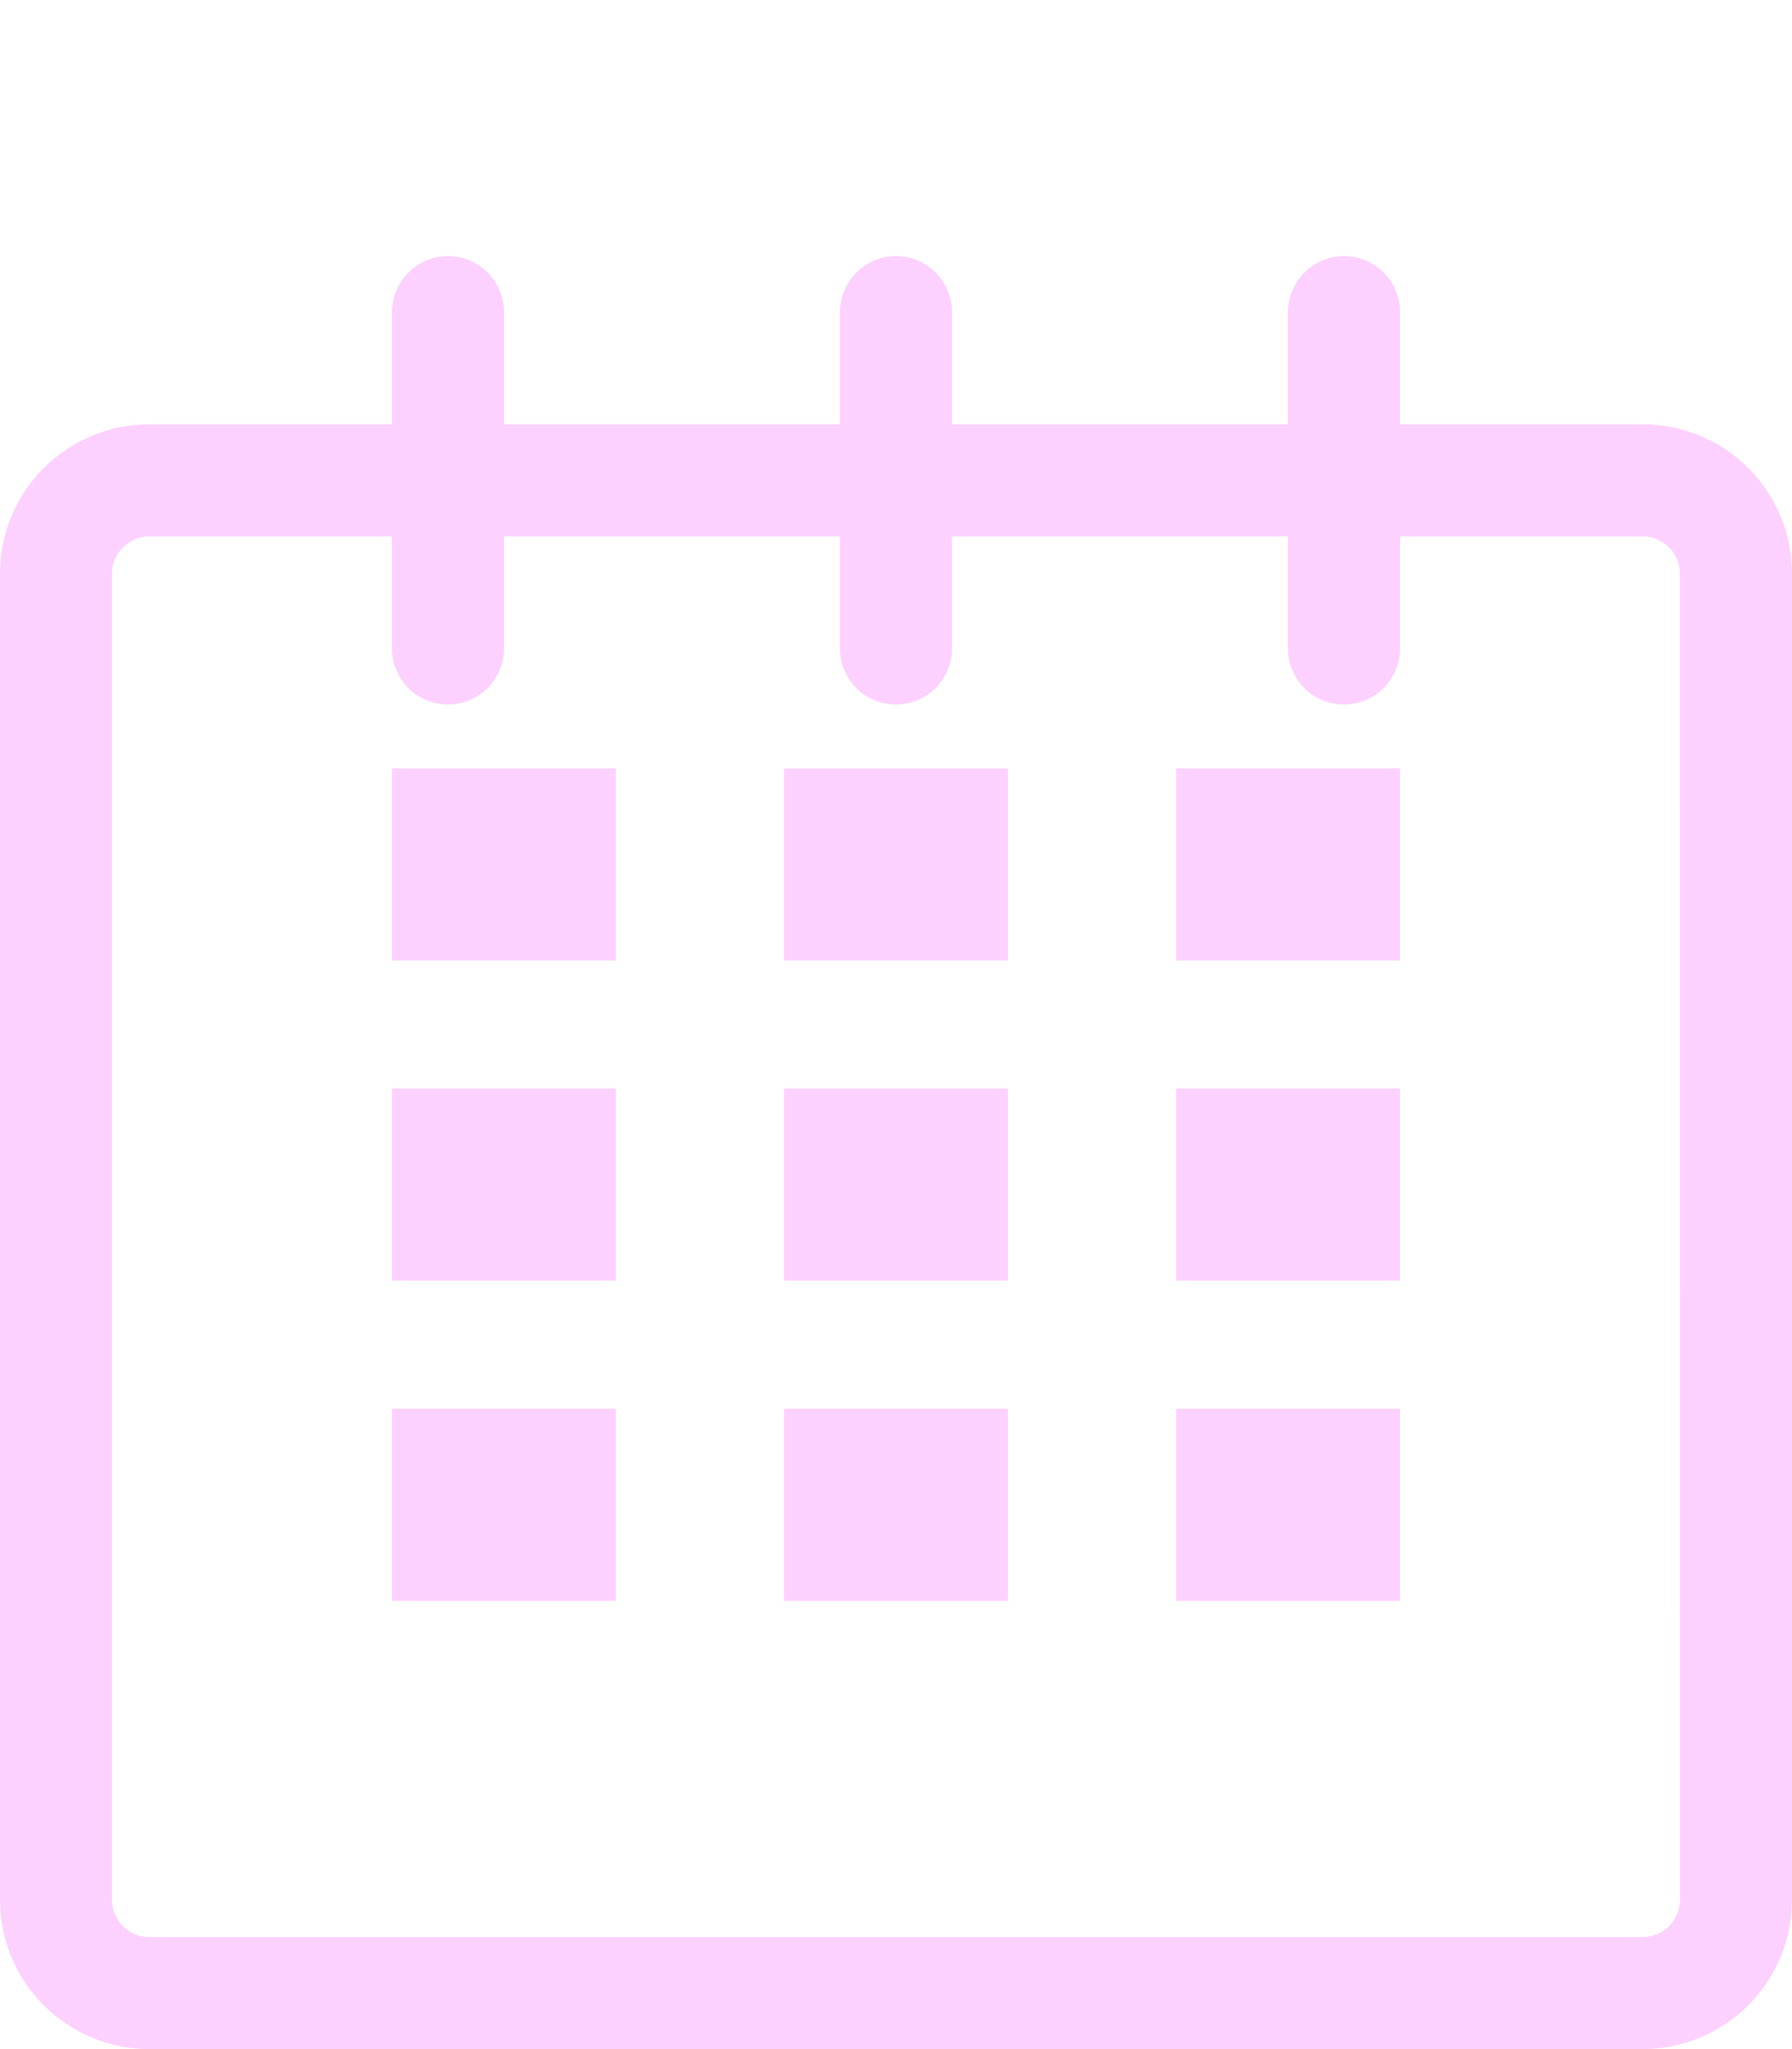 <svg width="14" height="16" viewBox="0 0 14 16" fill="none" xmlns="http://www.w3.org/2000/svg">
<g clip-path="url(#clip0_1168_234)">
<path d="M12.833 3.313H10.938V2.438C10.938 2.322 10.892 2.21 10.81 2.128C10.728 2.046 10.616 2 10.5 2C10.384 2 10.273 2.046 10.191 2.128C10.109 2.21 10.063 2.321 10.062 2.437V3.313H7.438V2.438C7.438 2.38 7.426 2.323 7.404 2.27C7.382 2.217 7.35 2.169 7.31 2.128C7.269 2.088 7.221 2.055 7.168 2.033C7.115 2.011 7.058 2 7 2C6.884 2 6.773 2.046 6.691 2.128C6.609 2.21 6.563 2.321 6.562 2.437V3.313H3.938V2.438C3.938 2.38 3.926 2.323 3.904 2.27C3.882 2.217 3.85 2.169 3.81 2.128C3.769 2.088 3.721 2.055 3.668 2.033C3.615 2.011 3.558 2 3.5 2C3.384 2 3.273 2.046 3.191 2.128C3.109 2.21 3.063 2.321 3.062 2.437V3.313H1.167C0.857 3.313 0.561 3.436 0.342 3.654C0.123 3.873 0 4.17 0 4.479V14.833C0 15.143 0.123 15.439 0.342 15.658C0.561 15.877 0.857 16 1.167 16H12.833C13.143 16 13.44 15.877 13.658 15.658C13.877 15.439 14 15.143 14 14.833V4.479C14 4.17 13.877 3.873 13.658 3.654C13.439 3.436 13.143 3.313 12.833 3.313ZM13.125 14.834C13.125 14.911 13.094 14.985 13.04 15.04C12.985 15.094 12.911 15.125 12.834 15.125H1.167C1.089 15.125 1.015 15.095 0.96 15.04C0.906 14.985 0.875 14.911 0.875 14.834V4.479C0.875 4.402 0.906 4.328 0.961 4.274C1.015 4.219 1.089 4.188 1.167 4.188H3.062V5.063C3.062 5.179 3.108 5.291 3.19 5.373C3.272 5.455 3.384 5.501 3.5 5.501C3.616 5.501 3.727 5.455 3.809 5.373C3.891 5.291 3.937 5.18 3.938 5.064V4.188H6.562V5.063C6.562 5.179 6.608 5.291 6.69 5.373C6.772 5.455 6.884 5.501 7 5.501C7.116 5.501 7.227 5.455 7.309 5.373C7.391 5.291 7.437 5.18 7.438 5.064V4.188H10.062V5.063C10.062 5.179 10.108 5.291 10.19 5.373C10.272 5.455 10.384 5.501 10.5 5.501C10.616 5.501 10.727 5.455 10.809 5.373C10.891 5.291 10.937 5.18 10.938 5.064V4.188H12.833C12.911 4.189 12.984 4.219 13.039 4.274C13.094 4.328 13.124 4.402 13.124 4.479L13.125 14.834Z" fill="#FDD1FF"/>
<path d="M3.062 6H4.812V7.5H3.062V6ZM3.062 8.5H4.812V10H3.062V8.5ZM3.062 11H4.812V12.5H3.062V11ZM6.125 11H7.875V12.5H6.125V11ZM6.125 8.5H7.875V10H6.125V8.5ZM6.125 6H7.875V7.5H6.125V6ZM9.188 11H10.938V12.5H9.188V11ZM9.188 8.5H10.938V10H9.188V8.5ZM9.188 6H10.938V7.5H9.188V6Z" fill="#FDD1FF"/>
</g>
<defs>
<clipPath id="clip0_1168_234">
<rect width="14" height="16" fill="white"/>
</clipPath>
</defs>
</svg>
